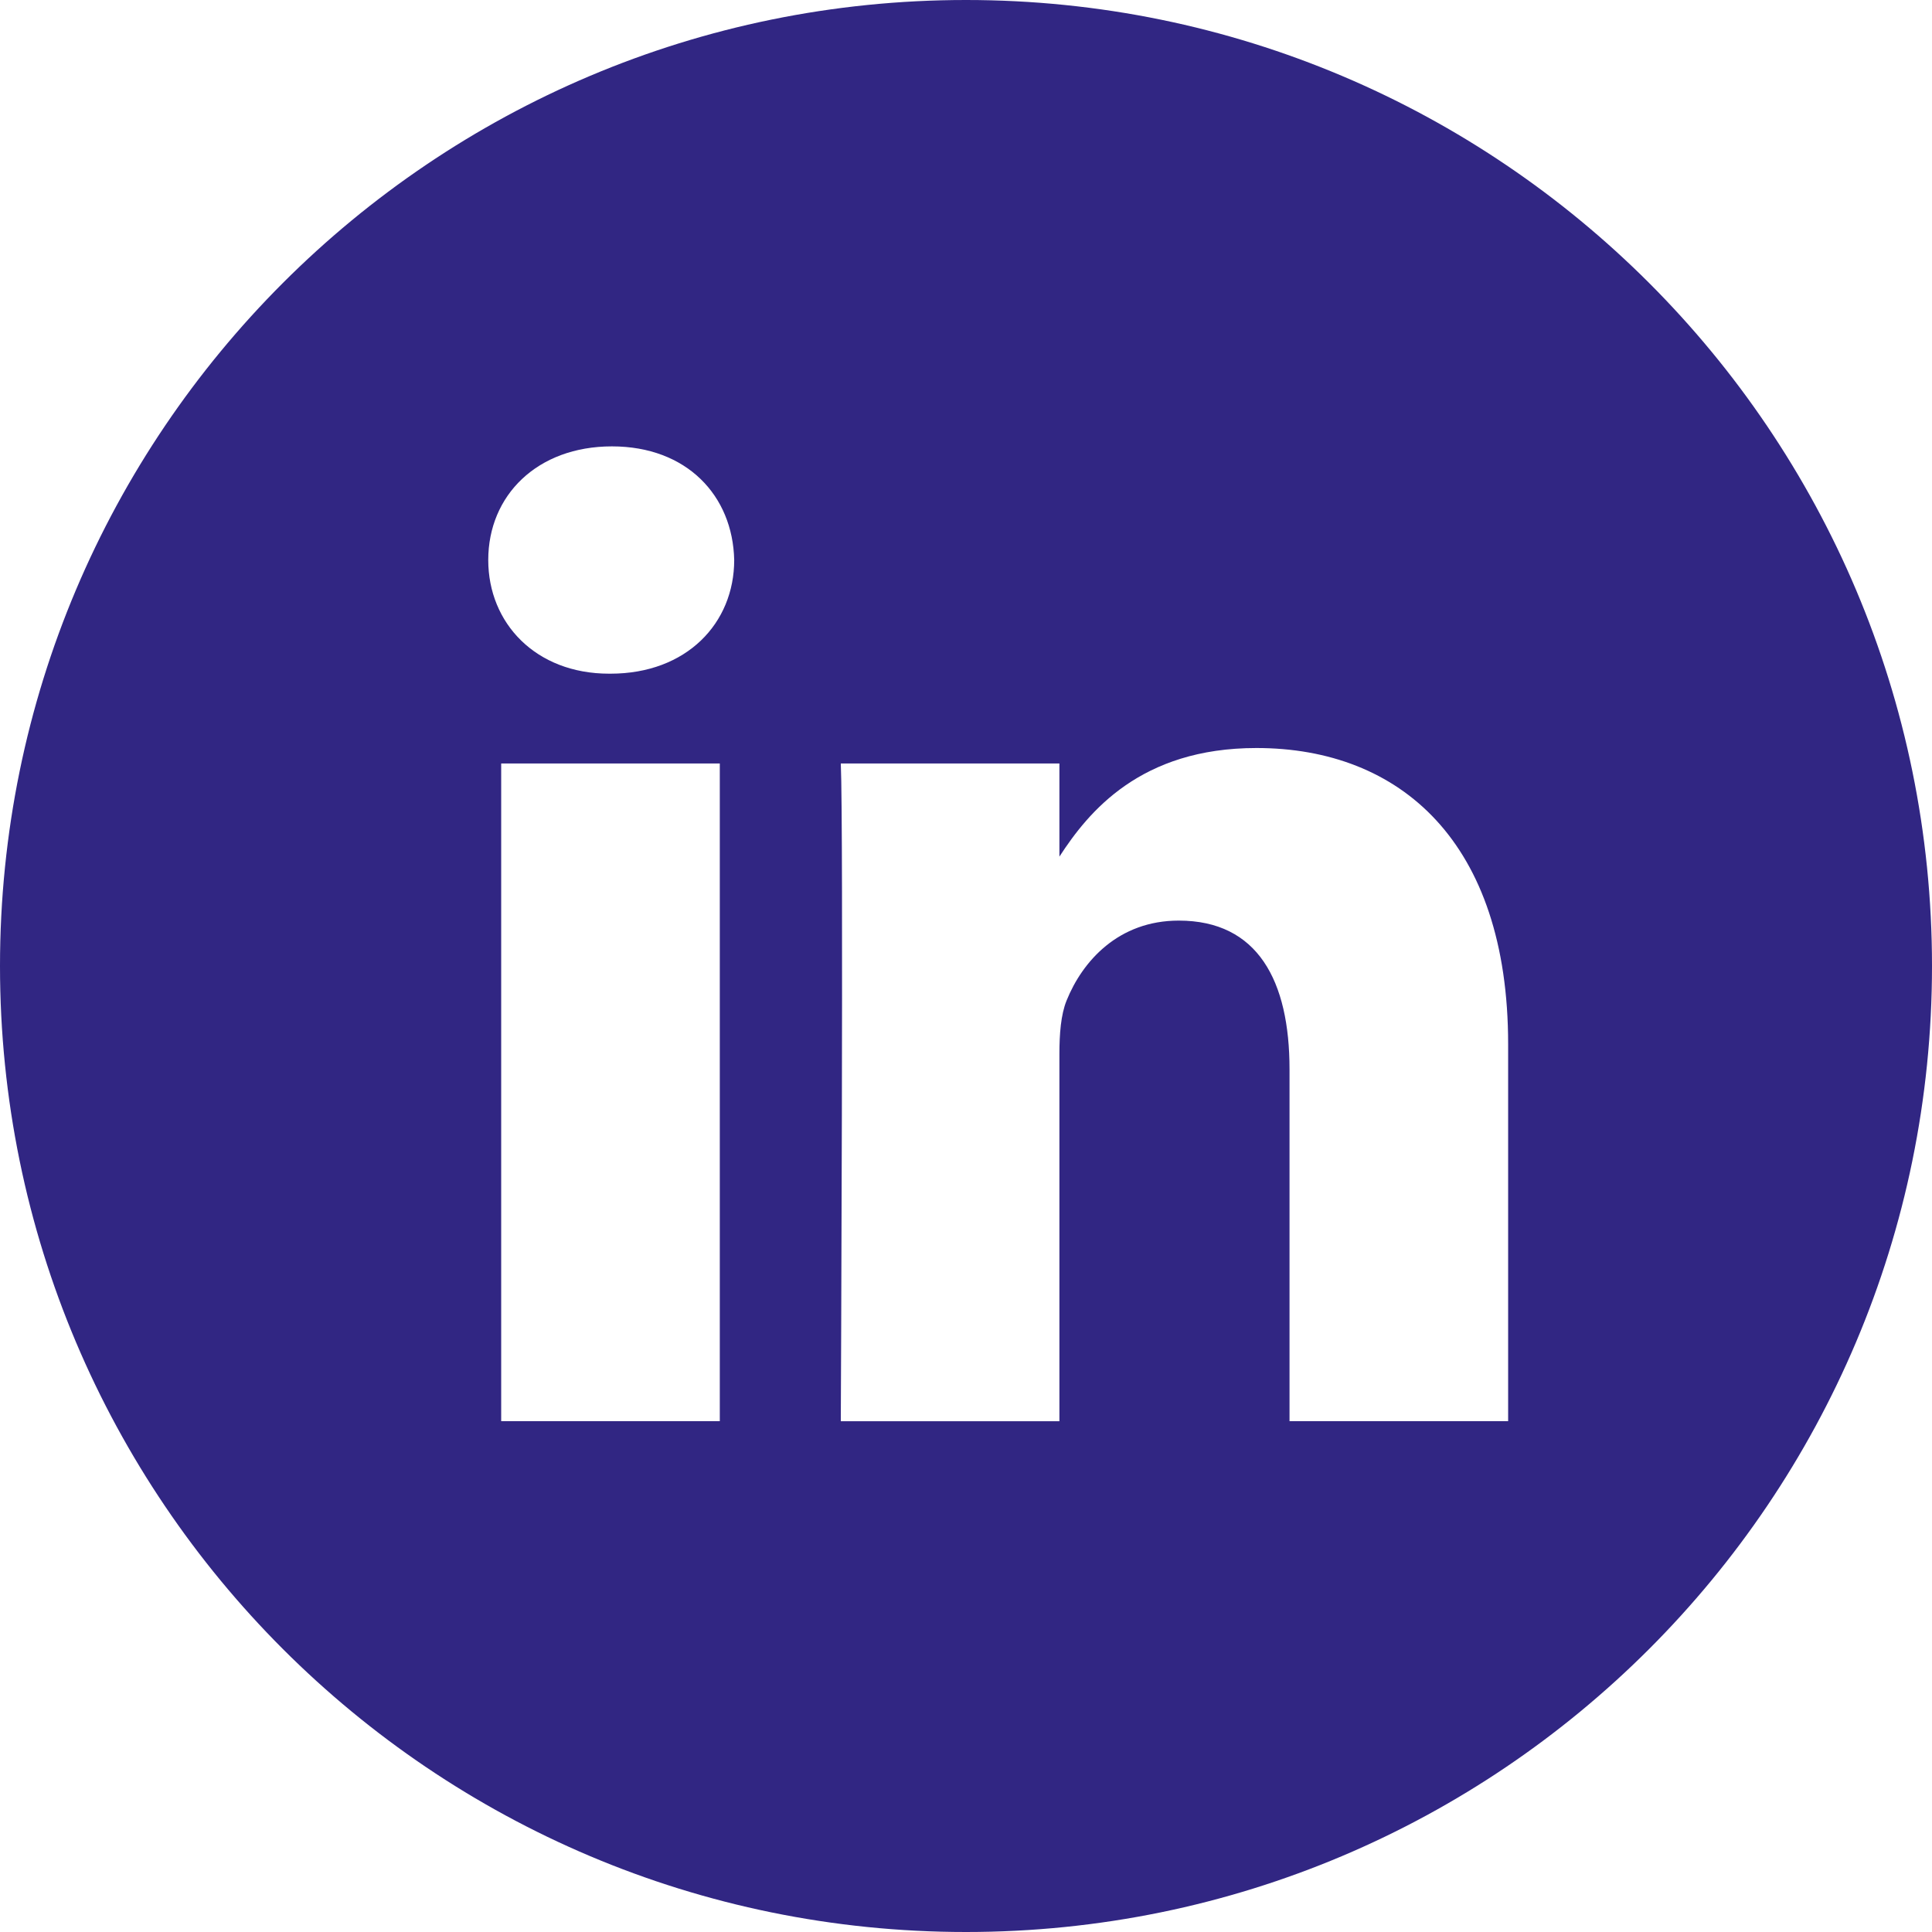 <?xml version="1.0" encoding="UTF-8"?>
<svg width="46px" height="46px" viewBox="0 0 46 46" version="1.1" xmlns="http://www.w3.org/2000/svg" xmlns:xlink="http://www.w3.org/1999/xlink">
    <!-- Generator: Sketch 55.1 (78136) - https://sketchapp.com -->
    <title>Linkedin</title>
    <desc>Created with Sketch.</desc>
    <g id="Symbols" stroke="none" stroke-width="1" fill="none" fill-rule="evenodd">
        <g id="Master-&gt;-Footer" transform="translate(-825, -52)" fill="#312683">
            <g id="Footer">
                <g id="Social" transform="translate(570, 52)">
                    <g id="Linkedin" transform="translate(255, 0)">
                        <path d="M0,23 C0,10.297 10.297,0 23,0 C35.703,0 46,10.297 46,23 C46,35.703 35.703,46 23,46 C10.297,46 0,35.703 0,23 Z M17.138,18.178 L11.933,18.178 L11.933,33.838 L17.138,33.838 L17.138,18.178 Z M17.481,13.333 C17.447,11.797 16.35,10.628 14.57,10.628 C12.789,10.628 11.625,11.797 11.625,13.333 C11.625,14.837 12.755,16.04 14.502,16.04 L14.535,16.04 C16.35,16.04 17.481,14.837 17.481,13.333 Z M35.908,24.859 C35.908,20.049 33.34,17.81 29.915,17.81 C27.152,17.81 25.915,19.33 25.224,20.396 L25.224,18.178 L20.019,18.178 C20.087,19.647 20.019,33.839 20.019,33.839 L25.224,33.839 L25.224,25.092 C25.224,24.624 25.258,24.158 25.395,23.822 C25.772,22.887 26.628,21.919 28.066,21.919 C29.95,21.919 30.703,23.355 30.703,25.46 L30.703,33.838 L35.908,33.838 L35.908,24.859 Z" id="LinkedIN"></path>
                    </g>
                </g>
            </g>
        </g>
    </g>
</svg>